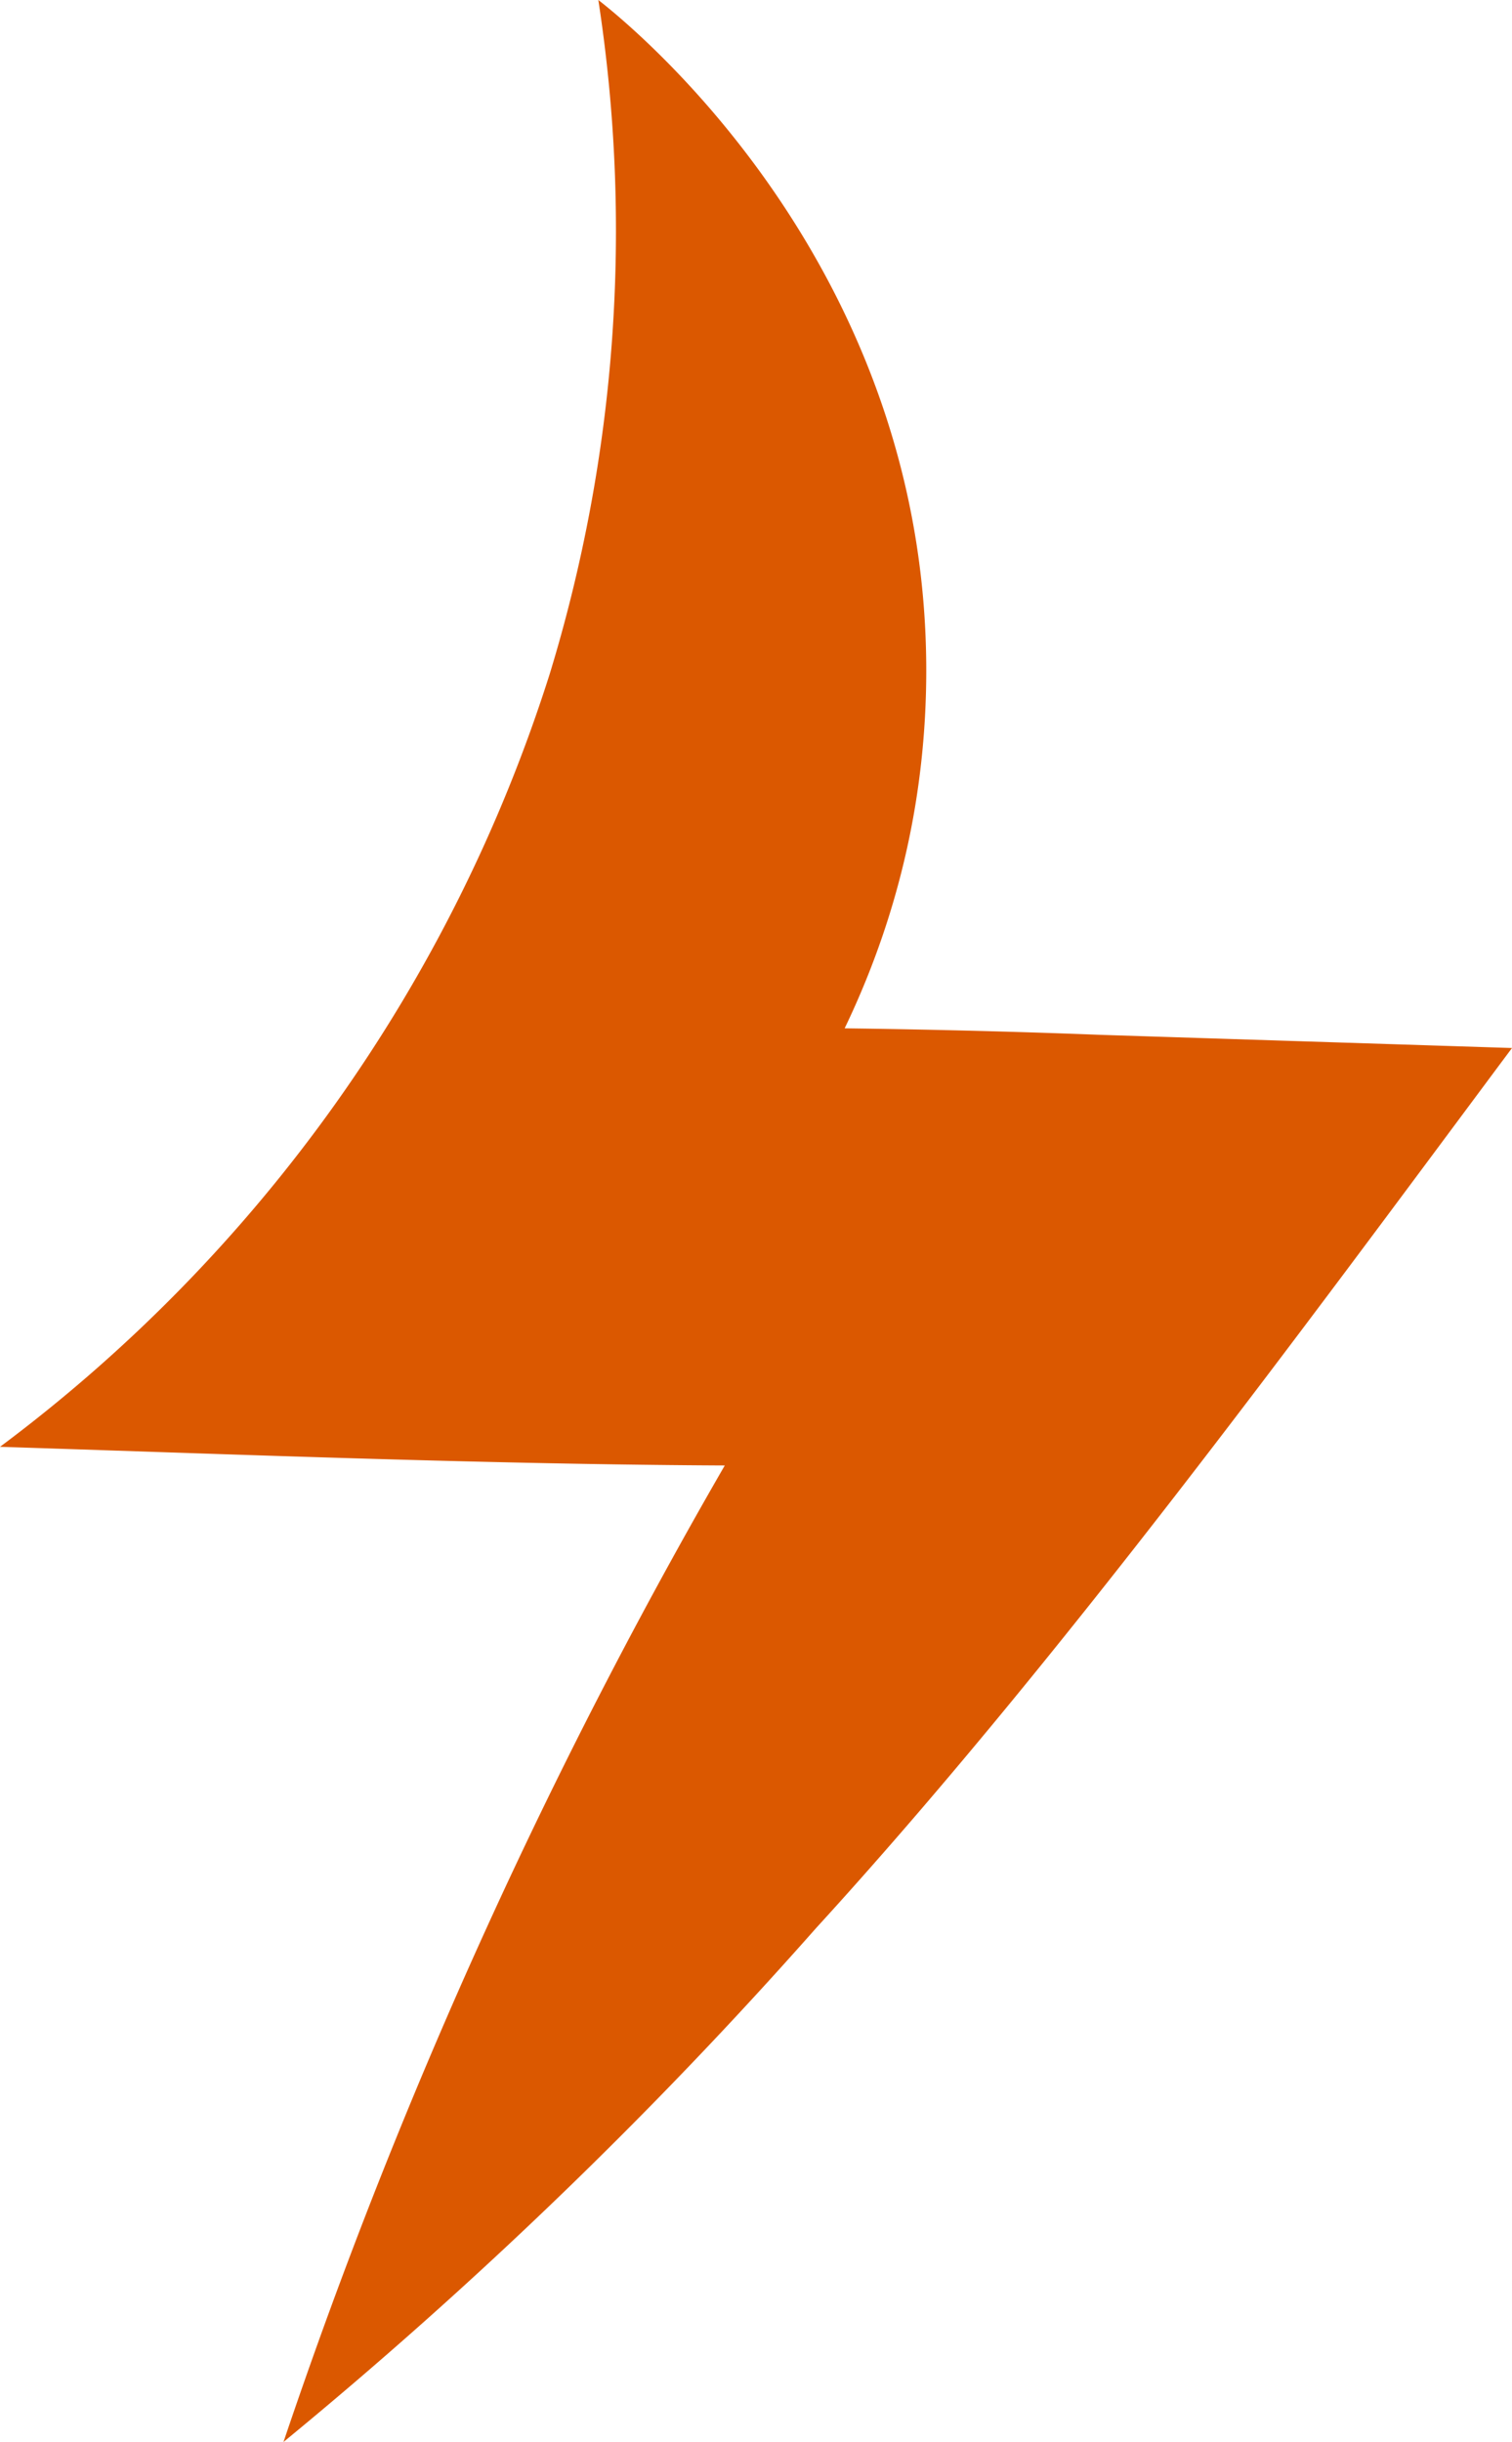 <?xml version="1.0" encoding="UTF-8"?> <svg xmlns="http://www.w3.org/2000/svg" width="34.474" height="55.64" viewBox="0 0 34.474 55.64"><path id="Path_13712" data-name="Path 13712" d="M13.642,1.617c.745.58,7.706,6.193,7.471,15.748-.232,9.445-7.3,14.692-8.09,15.258l-4.092-7.46c5.128-.2,11.017-.166,16.158.033l9.385.3c-4.917,6.6-10.351,14.02-15.88,20.067A105.752,105.752,0,0,1,6.464,57.257,123.007,123.007,0,0,1,16.879,34.4q2.037-3.6,4.232-7.1l3.978,7.539-4.04.129C14.668,35.13,6.427,34.786,0,34.583A35.249,35.249,0,0,0,12.534,16.972,34.534,34.534,0,0,0,13.642,1.617" transform="translate(0 -1.617)" fill="#db5800"></path></svg> 
